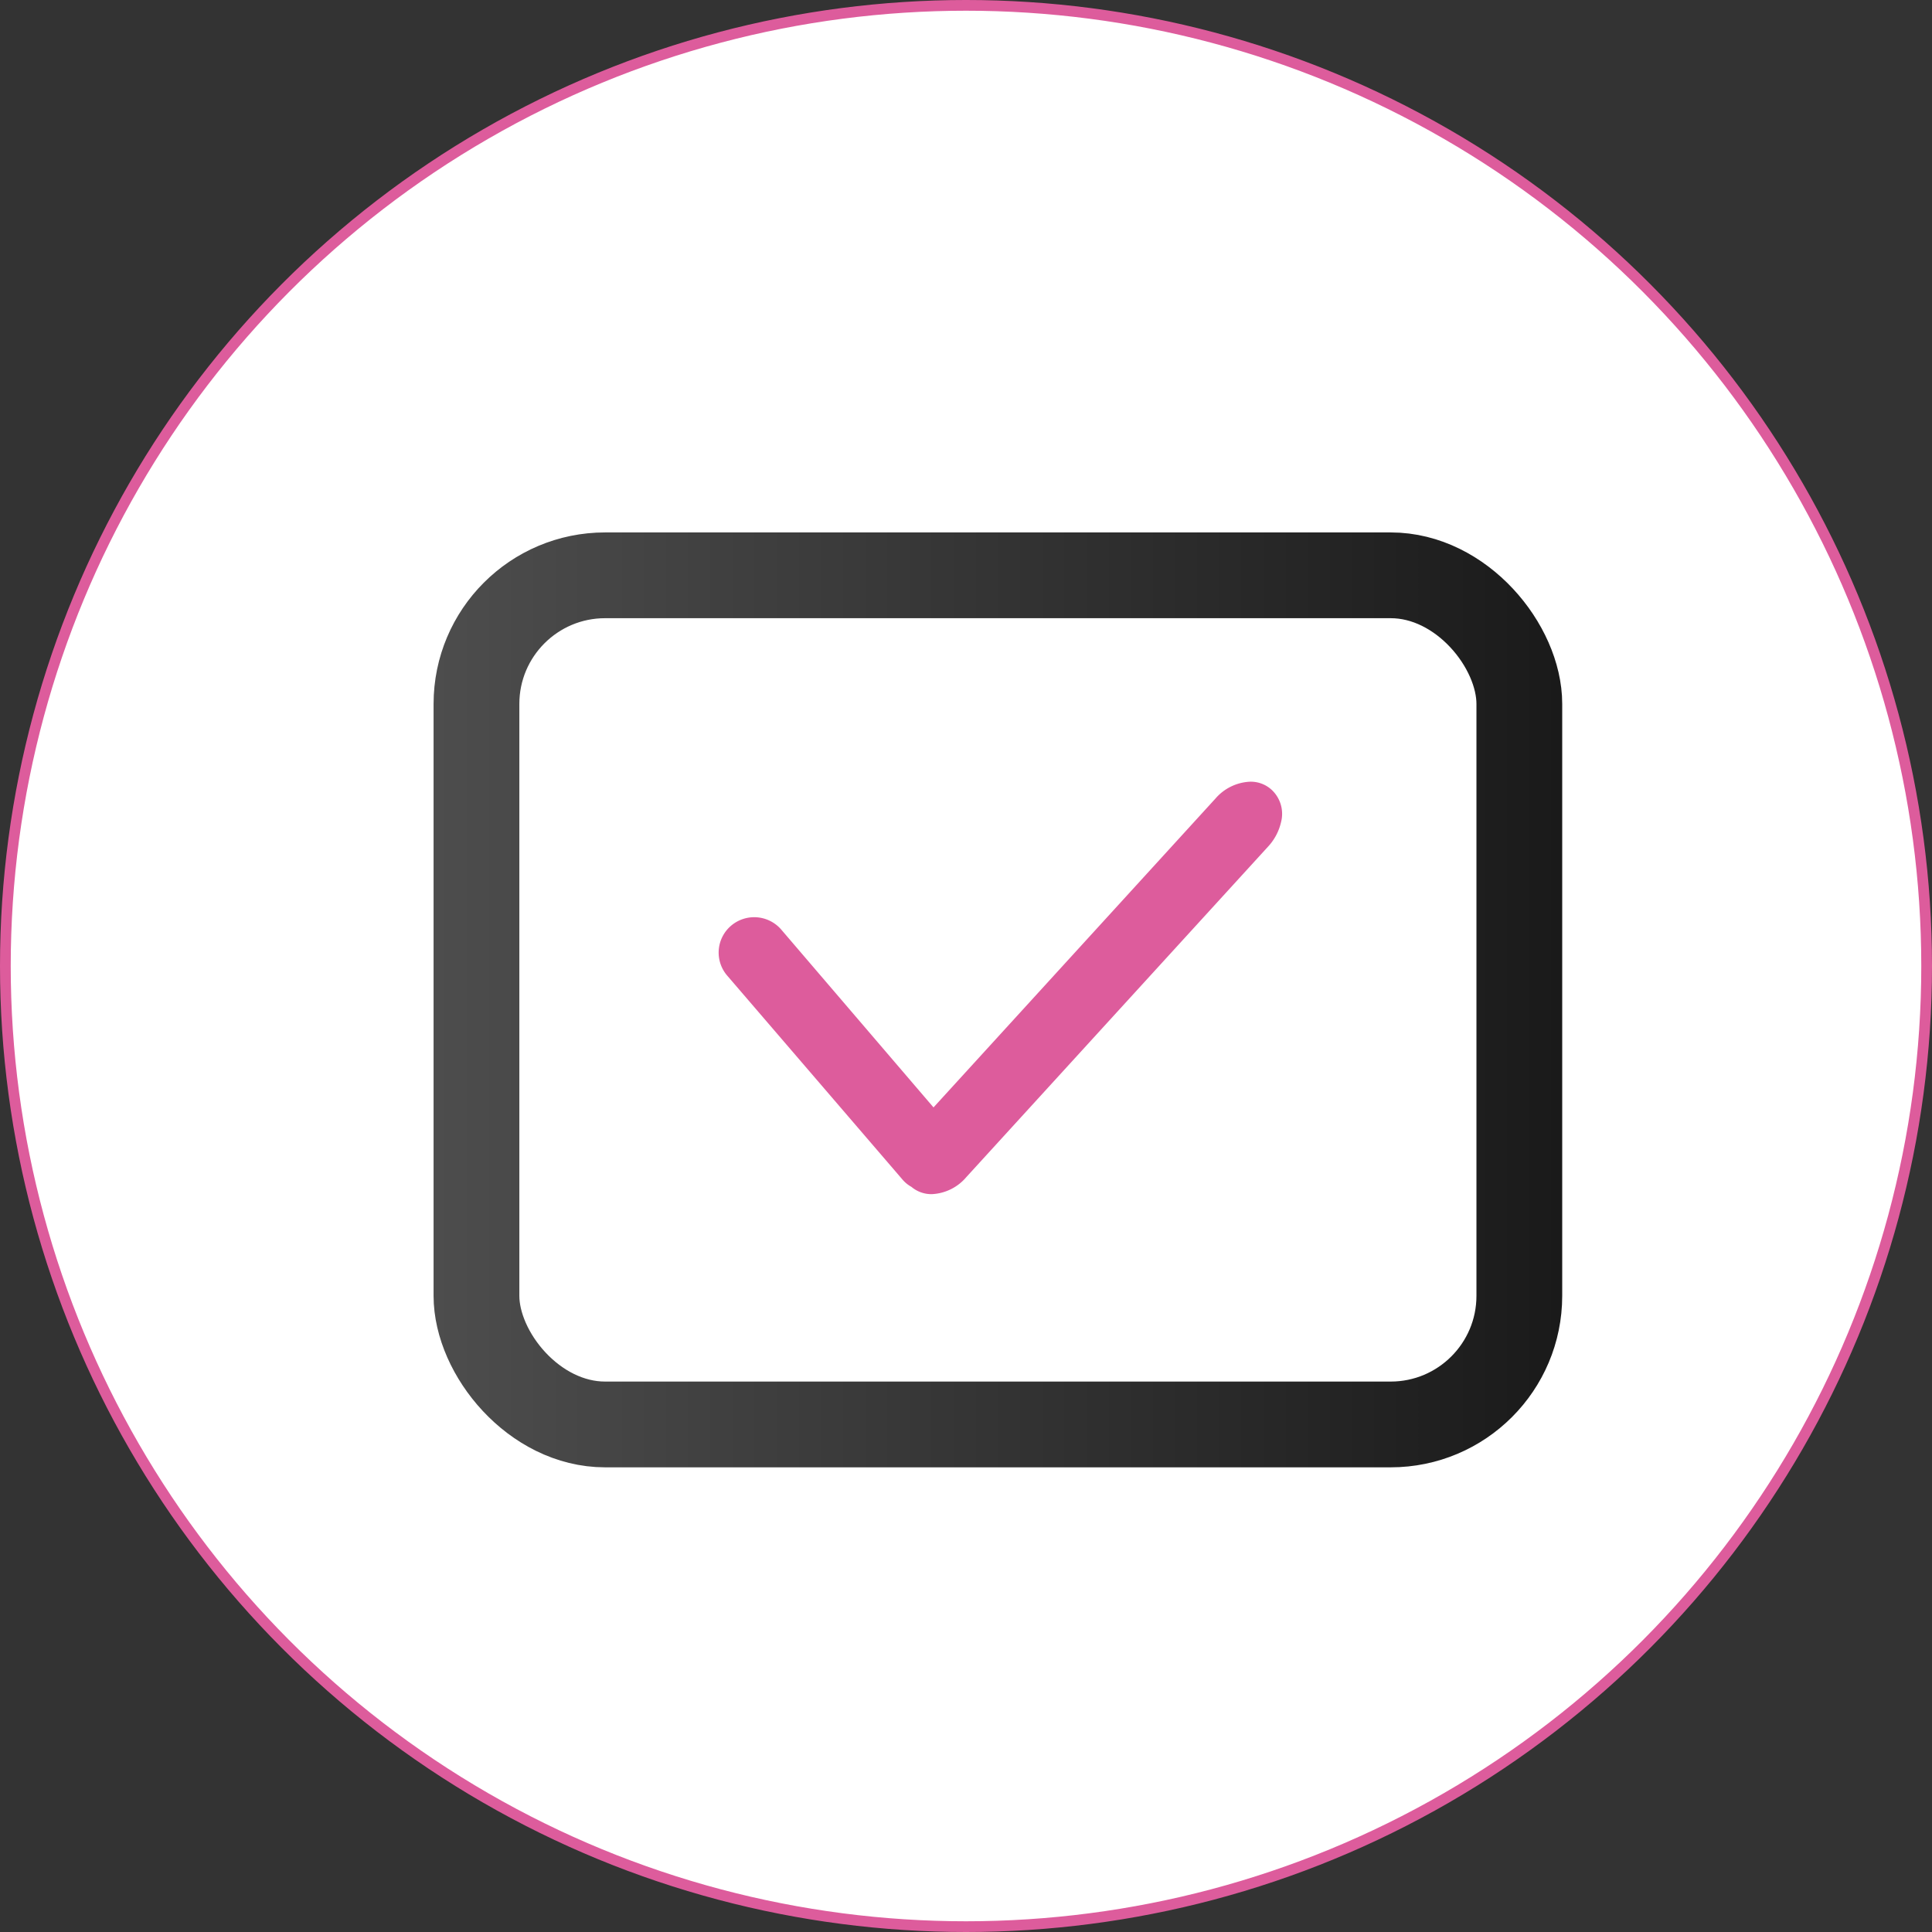<svg xmlns="http://www.w3.org/2000/svg" xmlns:xlink="http://www.w3.org/1999/xlink" viewBox="0 0 180.2 180.2"><rect x="0" y="0" width="180.2" height="180.2" fill="#333333" stroke="none"/><defs><style>.cls-1,.cls-2{fill:#fff;stroke-miterlimit:10;}.cls-1{stroke:#dd5c9c;}.cls-2{stroke-width:8px;stroke:url(#新規グラデーションスウォッチ_1);}.cls-3{fill:#dd5c9c;}</style><linearGradient id="新規グラデーションスウォッチ_1" x1="40.44" y1="93.26" x2="145.72" y2="93.26" gradientUnits="userSpaceOnUse"><stop offset="0" stop-color="#4d4d4d"/><stop offset="1" stop-color="#1a1a1a"/></linearGradient></defs><title>アセット 12</title><g id="レイヤー_2" data-name="レイヤー 2"><g id="レイヤー_1-2" data-name="レイヤー 1"><circle class="cls-1" cx="90.1" cy="90.1" r="89.6"/><rect class="cls-2" x="44.44" y="53.66" width="97.27" height="79.2" rx="12" ry="12"/><path class="cls-3" d="M118.59,73.65a2.88,2.88,0,0,0-2-.74,4.53,4.53,0,0,0-3.23,1.58l-26.29,28.8L72.83,86.66a3.33,3.33,0,0,0-4.65-.31A3.29,3.29,0,0,0,67.83,91l16.33,19a3,3,0,0,0,.85.7,2.88,2.88,0,0,0,1.89.68,4.48,4.48,0,0,0,3.23-1.59l28.13-30.81a5,5,0,0,0,1.23-2.32A3.06,3.06,0,0,0,118.59,73.65Z"/></g></g></svg>